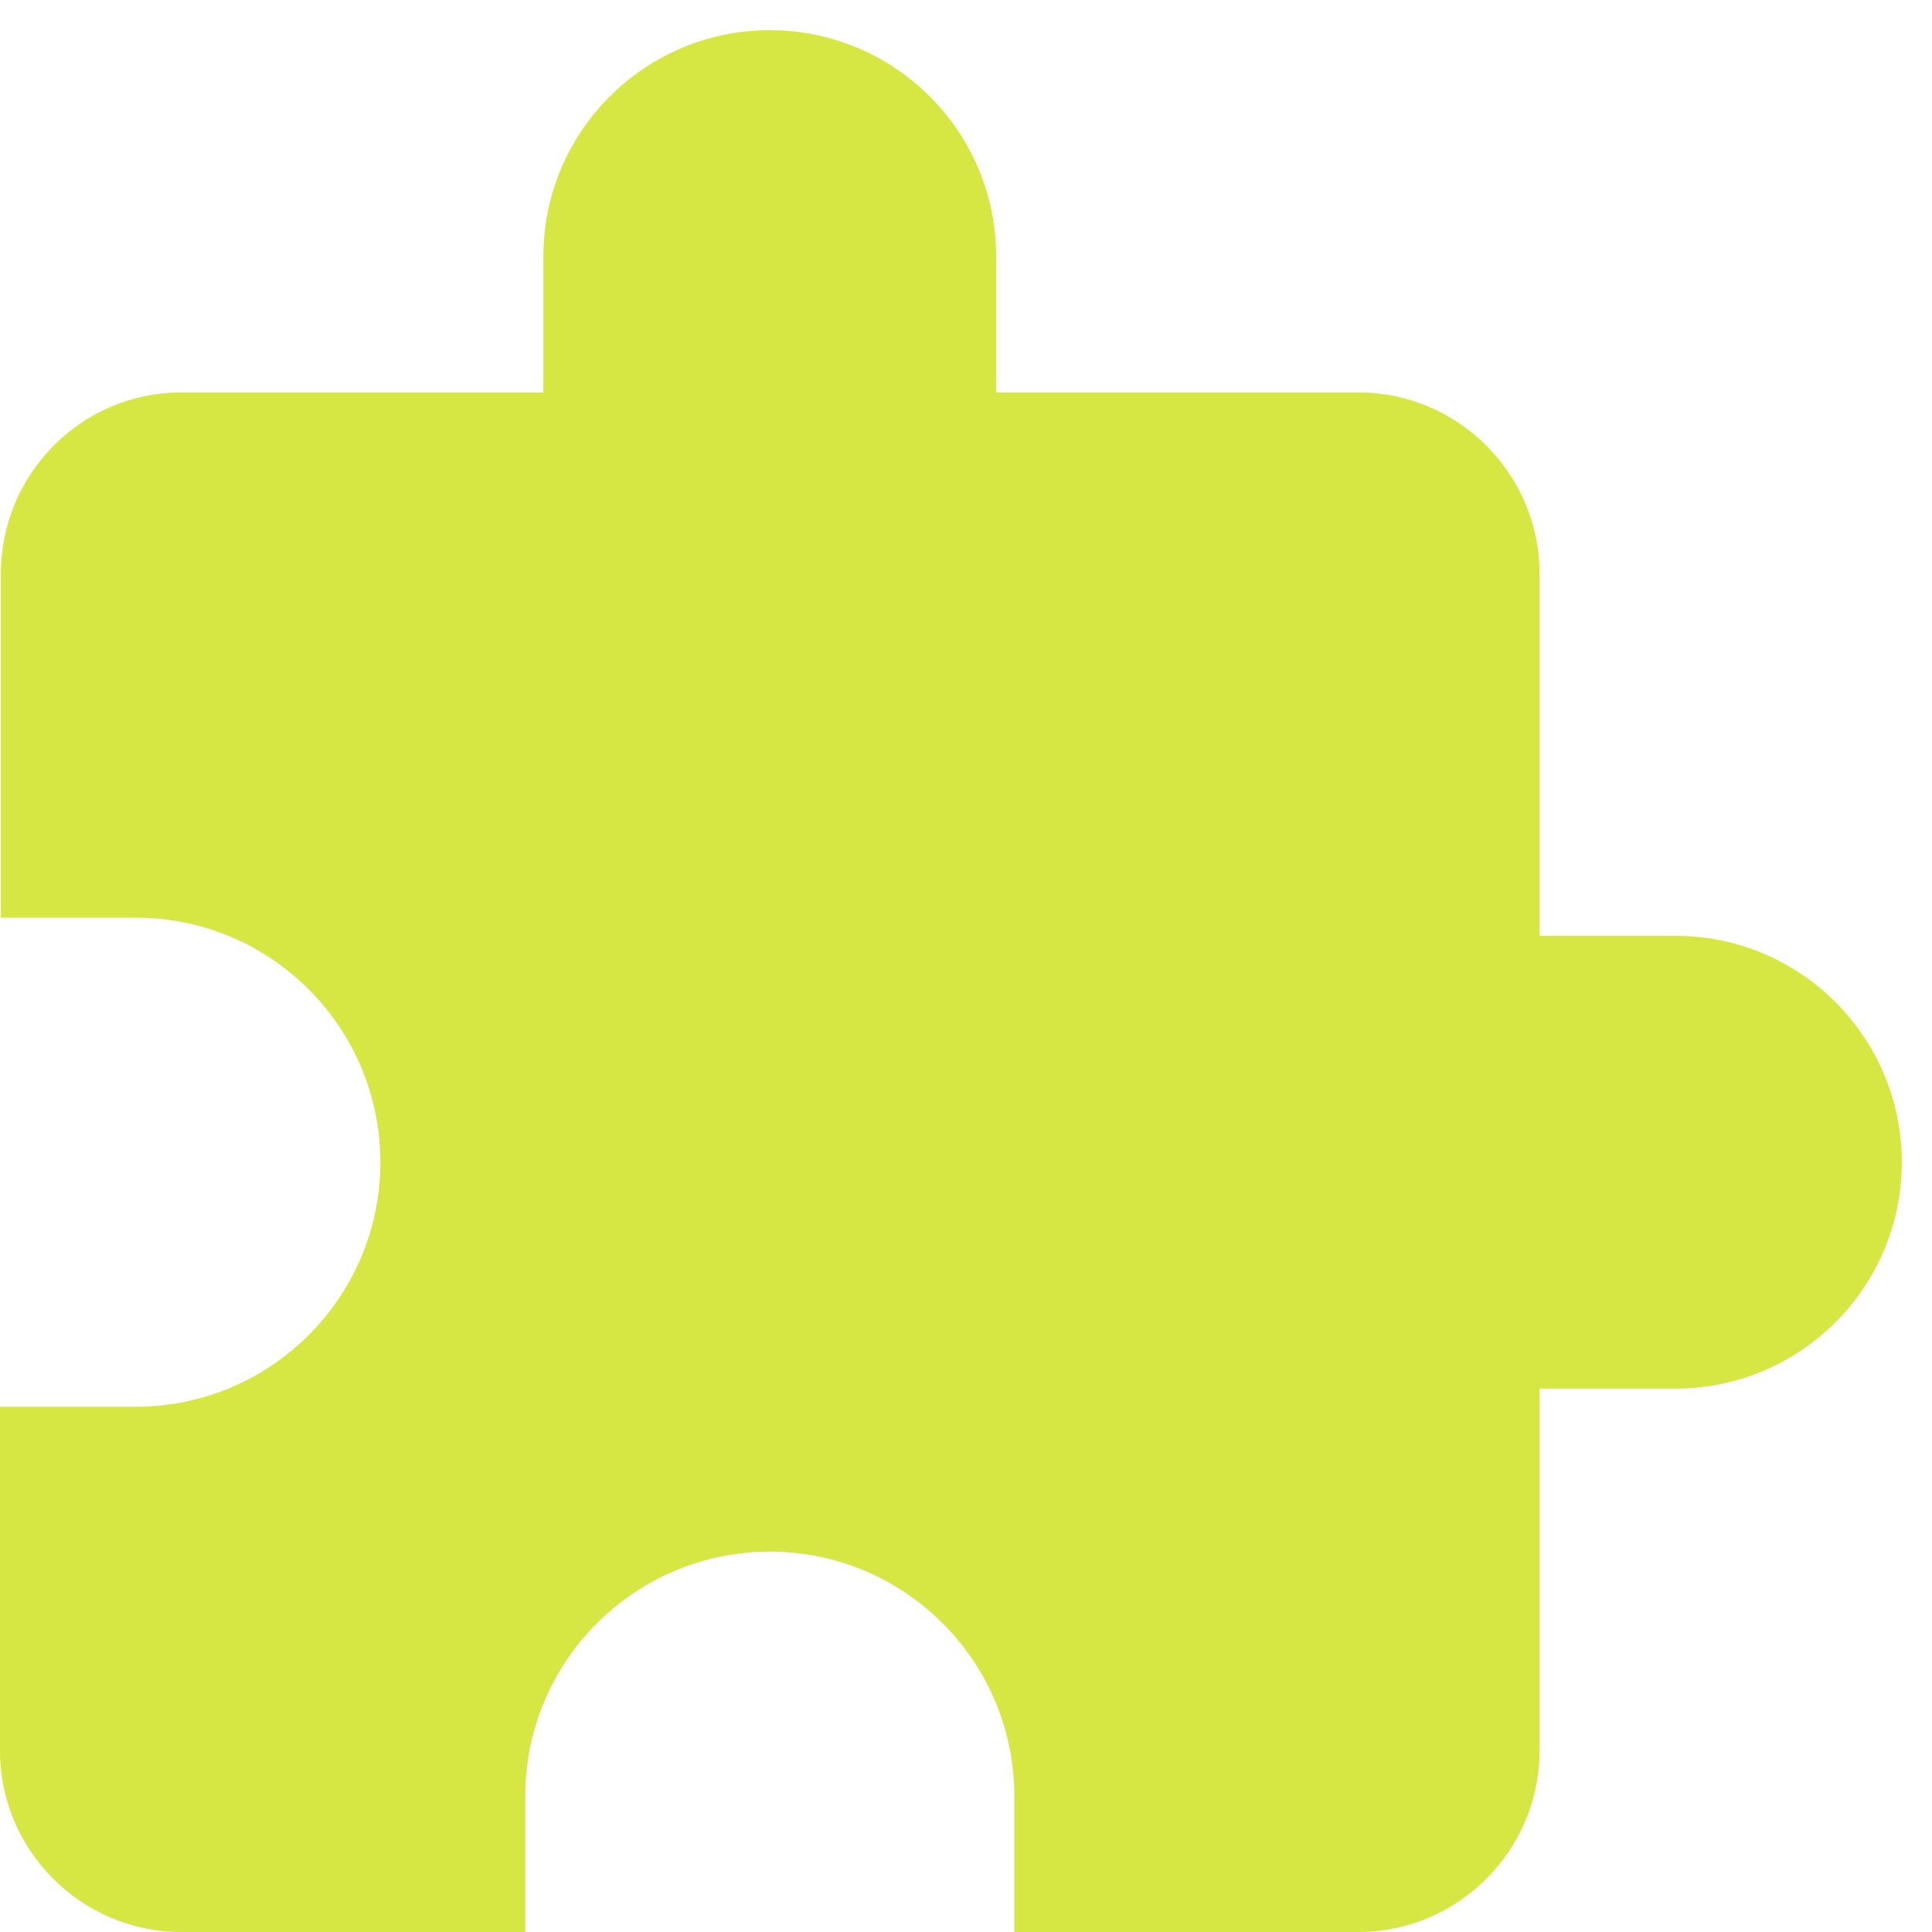 <svg width="32" height="32" viewBox="0 0 32 32" fill="none" xmlns="http://www.w3.org/2000/svg">
<path d="M27.75 15.5H25.5V9.5C25.5 7.85 24.15 6.5 22.5 6.5H16.5V4.25C16.5 2.18 14.82 0.5 12.75 0.5C10.68 0.5 9 2.18 9 4.25V6.5H3C1.35 6.5 0.015 7.85 0.015 9.5V15.2H2.25C4.485 15.2 6.3 17.015 6.3 19.25C6.3 21.485 4.485 23.3 2.25 23.3H0V29C0 30.65 1.35 32 3 32H8.7V29.75C8.7 27.515 10.515 25.7 12.75 25.7C14.985 25.7 16.8 27.515 16.8 29.75V32H22.5C24.15 32 25.5 30.65 25.5 29V23H27.75C29.82 23 31.5 21.32 31.5 19.25C31.5 17.18 29.82 15.5 27.75 15.5Z" fill="#D6E743"/>
</svg>
